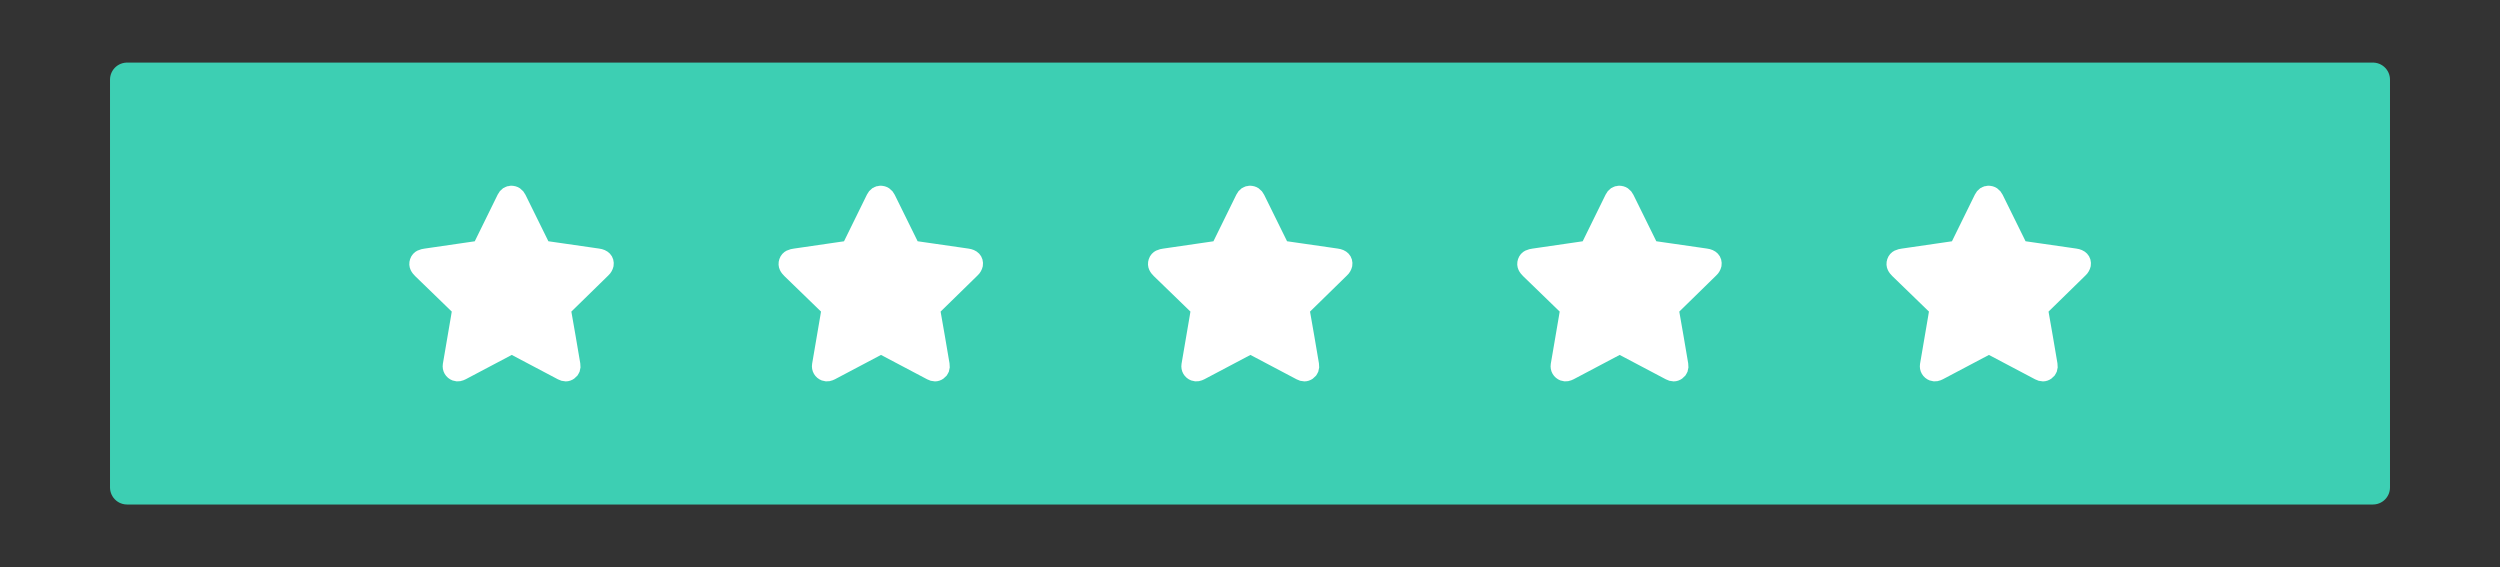 <?xml version="1.0" encoding="UTF-8"?><svg id="Layer_1" xmlns="http://www.w3.org/2000/svg" viewBox="0 0 146.58 33.25"><rect x="0" y="0" width="146.58" height="33.25" fill="#333333" stroke="none"/><defs><style>.cls-1{fill:#3dcfb3;stroke:#3dcfb3;stroke-width:2px;}.cls-1,.cls-2{stroke-linejoin:round;}.cls-2{fill:#fff;stroke:#fff;}</style></defs><rect class="cls-1" x="7.45" y="4.67" width="131.68" height="23.91"/><g><path class="cls-2" d="M29.97,11.39c.19,0,.31,.09,.39,.25,.47,.95,.94,1.91,1.41,2.86,.04,.08,.08,.11,.17,.12,1.04,.15,2.08,.3,3.12,.45,.3,.04,.46,.2,.42,.45-.02,.09-.08,.2-.15,.26-.76,.75-1.53,1.5-2.29,2.24-.05,.05-.07,.1-.06,.18,.19,1.06,.37,2.13,.55,3.19,.03,.17-.02,.31-.15,.4-.14,.1-.28,.09-.43,.01-.95-.5-1.9-1-2.84-1.5-.08-.04-.13-.04-.21,0-.94,.5-1.88,.99-2.82,1.49-.12,.06-.24,.1-.37,.05-.18-.07-.28-.24-.25-.43,.16-.94,.32-1.87,.48-2.81,.02-.13,.04-.26,.07-.39,.02-.08,0-.13-.06-.19-.75-.73-1.5-1.46-2.25-2.18-.14-.14-.25-.28-.18-.49,.07-.21,.25-.25,.45-.28,1.03-.15,2.06-.3,3.09-.45,.08-.01,.12-.05,.16-.12,.47-.96,.94-1.91,1.41-2.87,.08-.16,.19-.24,.36-.24Z"/><path class="cls-2" d="M51.62,11.39c.19,0,.31,.09,.39,.25,.47,.95,.94,1.91,1.41,2.86,.04,.08,.08,.11,.17,.12,1.04,.15,2.08,.3,3.12,.45,.3,.04,.46,.2,.42,.45-.02,.09-.08,.2-.15,.26-.76,.75-1.53,1.5-2.29,2.24-.05,.05-.07,.1-.06,.18,.19,1.06,.37,2.13,.55,3.19,.03,.17-.02,.31-.15,.4-.14,.1-.28,.09-.43,.01-.95-.5-1.9-1-2.84-1.5-.08-.04-.13-.04-.21,0-.94,.5-1.88,.99-2.82,1.49-.12,.06-.24,.1-.37,.05-.18-.07-.28-.24-.25-.43,.16-.94,.32-1.87,.48-2.81,.02-.13,.04-.26,.07-.39,.02-.08,0-.13-.06-.19-.75-.73-1.5-1.46-2.25-2.18-.14-.14-.25-.28-.18-.49,.07-.21,.25-.25,.45-.28,1.03-.15,2.06-.3,3.09-.45,.08-.01,.12-.05,.16-.12,.47-.96,.94-1.91,1.41-2.87,.08-.16,.19-.24,.36-.24Z"/><path class="cls-2" d="M73.28,11.39c.19,0,.31,.09,.39,.25,.47,.95,.94,1.91,1.41,2.86,.04,.08,.08,.11,.17,.12,1.04,.15,2.08,.3,3.12,.45,.3,.04,.46,.2,.42,.45-.02,.09-.08,.2-.15,.26-.76,.75-1.53,1.5-2.29,2.24-.05,.05-.07,.1-.06,.18,.19,1.06,.37,2.13,.55,3.19,.03,.17-.02,.31-.15,.4-.14,.1-.28,.09-.43,.01-.95-.5-1.9-1-2.84-1.5-.08-.04-.13-.04-.21,0-.94,.5-1.88,.99-2.82,1.49-.12,.06-.24,.1-.37,.05-.18-.07-.28-.24-.25-.43,.16-.94,.32-1.87,.48-2.81,.02-.13,.04-.26,.07-.39,.02-.08,0-.13-.06-.19-.75-.73-1.5-1.46-2.25-2.18-.14-.14-.25-.28-.18-.49,.07-.21,.25-.25,.45-.28,1.03-.15,2.06-.3,3.09-.45,.08-.01,.12-.05,.16-.12,.47-.96,.94-1.91,1.41-2.87,.08-.16,.19-.24,.36-.24Z"/><path class="cls-2" d="M94.93,11.39c.19,0,.31,.09,.39,.25,.47,.95,.94,1.91,1.41,2.86,.04,.08,.08,.11,.17,.12,1.04,.15,2.08,.3,3.12,.45,.3,.04,.46,.2,.42,.45-.02,.09-.08,.2-.15,.26-.76,.75-1.53,1.5-2.29,2.24-.05,.05-.07,.1-.06,.18,.19,1.06,.37,2.13,.55,3.19,.03,.17-.02,.31-.15,.4-.14,.1-.28,.09-.43,.01-.95-.5-1.9-1-2.84-1.5-.08-.04-.13-.04-.21,0-.94,.5-1.88,.99-2.82,1.49-.12,.06-.24,.1-.37,.05-.18-.07-.28-.24-.25-.43,.16-.94,.32-1.87,.48-2.81,.02-.13,.04-.26,.07-.39,.02-.08,0-.13-.06-.19-.75-.73-1.5-1.46-2.25-2.18-.14-.14-.25-.28-.18-.49,.07-.21,.25-.25,.45-.28,1.03-.15,2.06-.3,3.09-.45,.08-.01,.12-.05,.16-.12,.47-.96,.94-1.91,1.41-2.87,.08-.16,.19-.24,.36-.24Z"/><path class="cls-2" d="M116.58,11.39c.19,0,.31,.09,.39,.25,.47,.95,.94,1.91,1.41,2.86,.04,.08,.08,.11,.17,.12,1.04,.15,2.08,.3,3.12,.45,.3,.04,.46,.2,.42,.45-.02,.09-.08,.2-.15,.26-.76,.75-1.53,1.5-2.29,2.24-.05,.05-.07,.1-.06,.18,.19,1.06,.37,2.13,.55,3.19,.03,.17-.02,.31-.15,.4-.14,.1-.28,.09-.43,.01-.95-.5-1.9-1-2.84-1.5-.08-.04-.13-.04-.21,0-.94,.5-1.88,.99-2.82,1.49-.12,.06-.24,.1-.37,.05-.18-.07-.28-.24-.25-.43,.16-.94,.32-1.87,.48-2.81,.02-.13,.04-.26,.07-.39,.02-.08,0-.13-.06-.19-.75-.73-1.5-1.46-2.25-2.18-.14-.14-.25-.28-.18-.49,.07-.21,.25-.25,.45-.28,1.03-.15,2.06-.3,3.09-.45,.08-.01,.12-.05,.16-.12,.47-.96,.94-1.91,1.41-2.87,.08-.16,.19-.24,.36-.24Z"/></g></svg>
